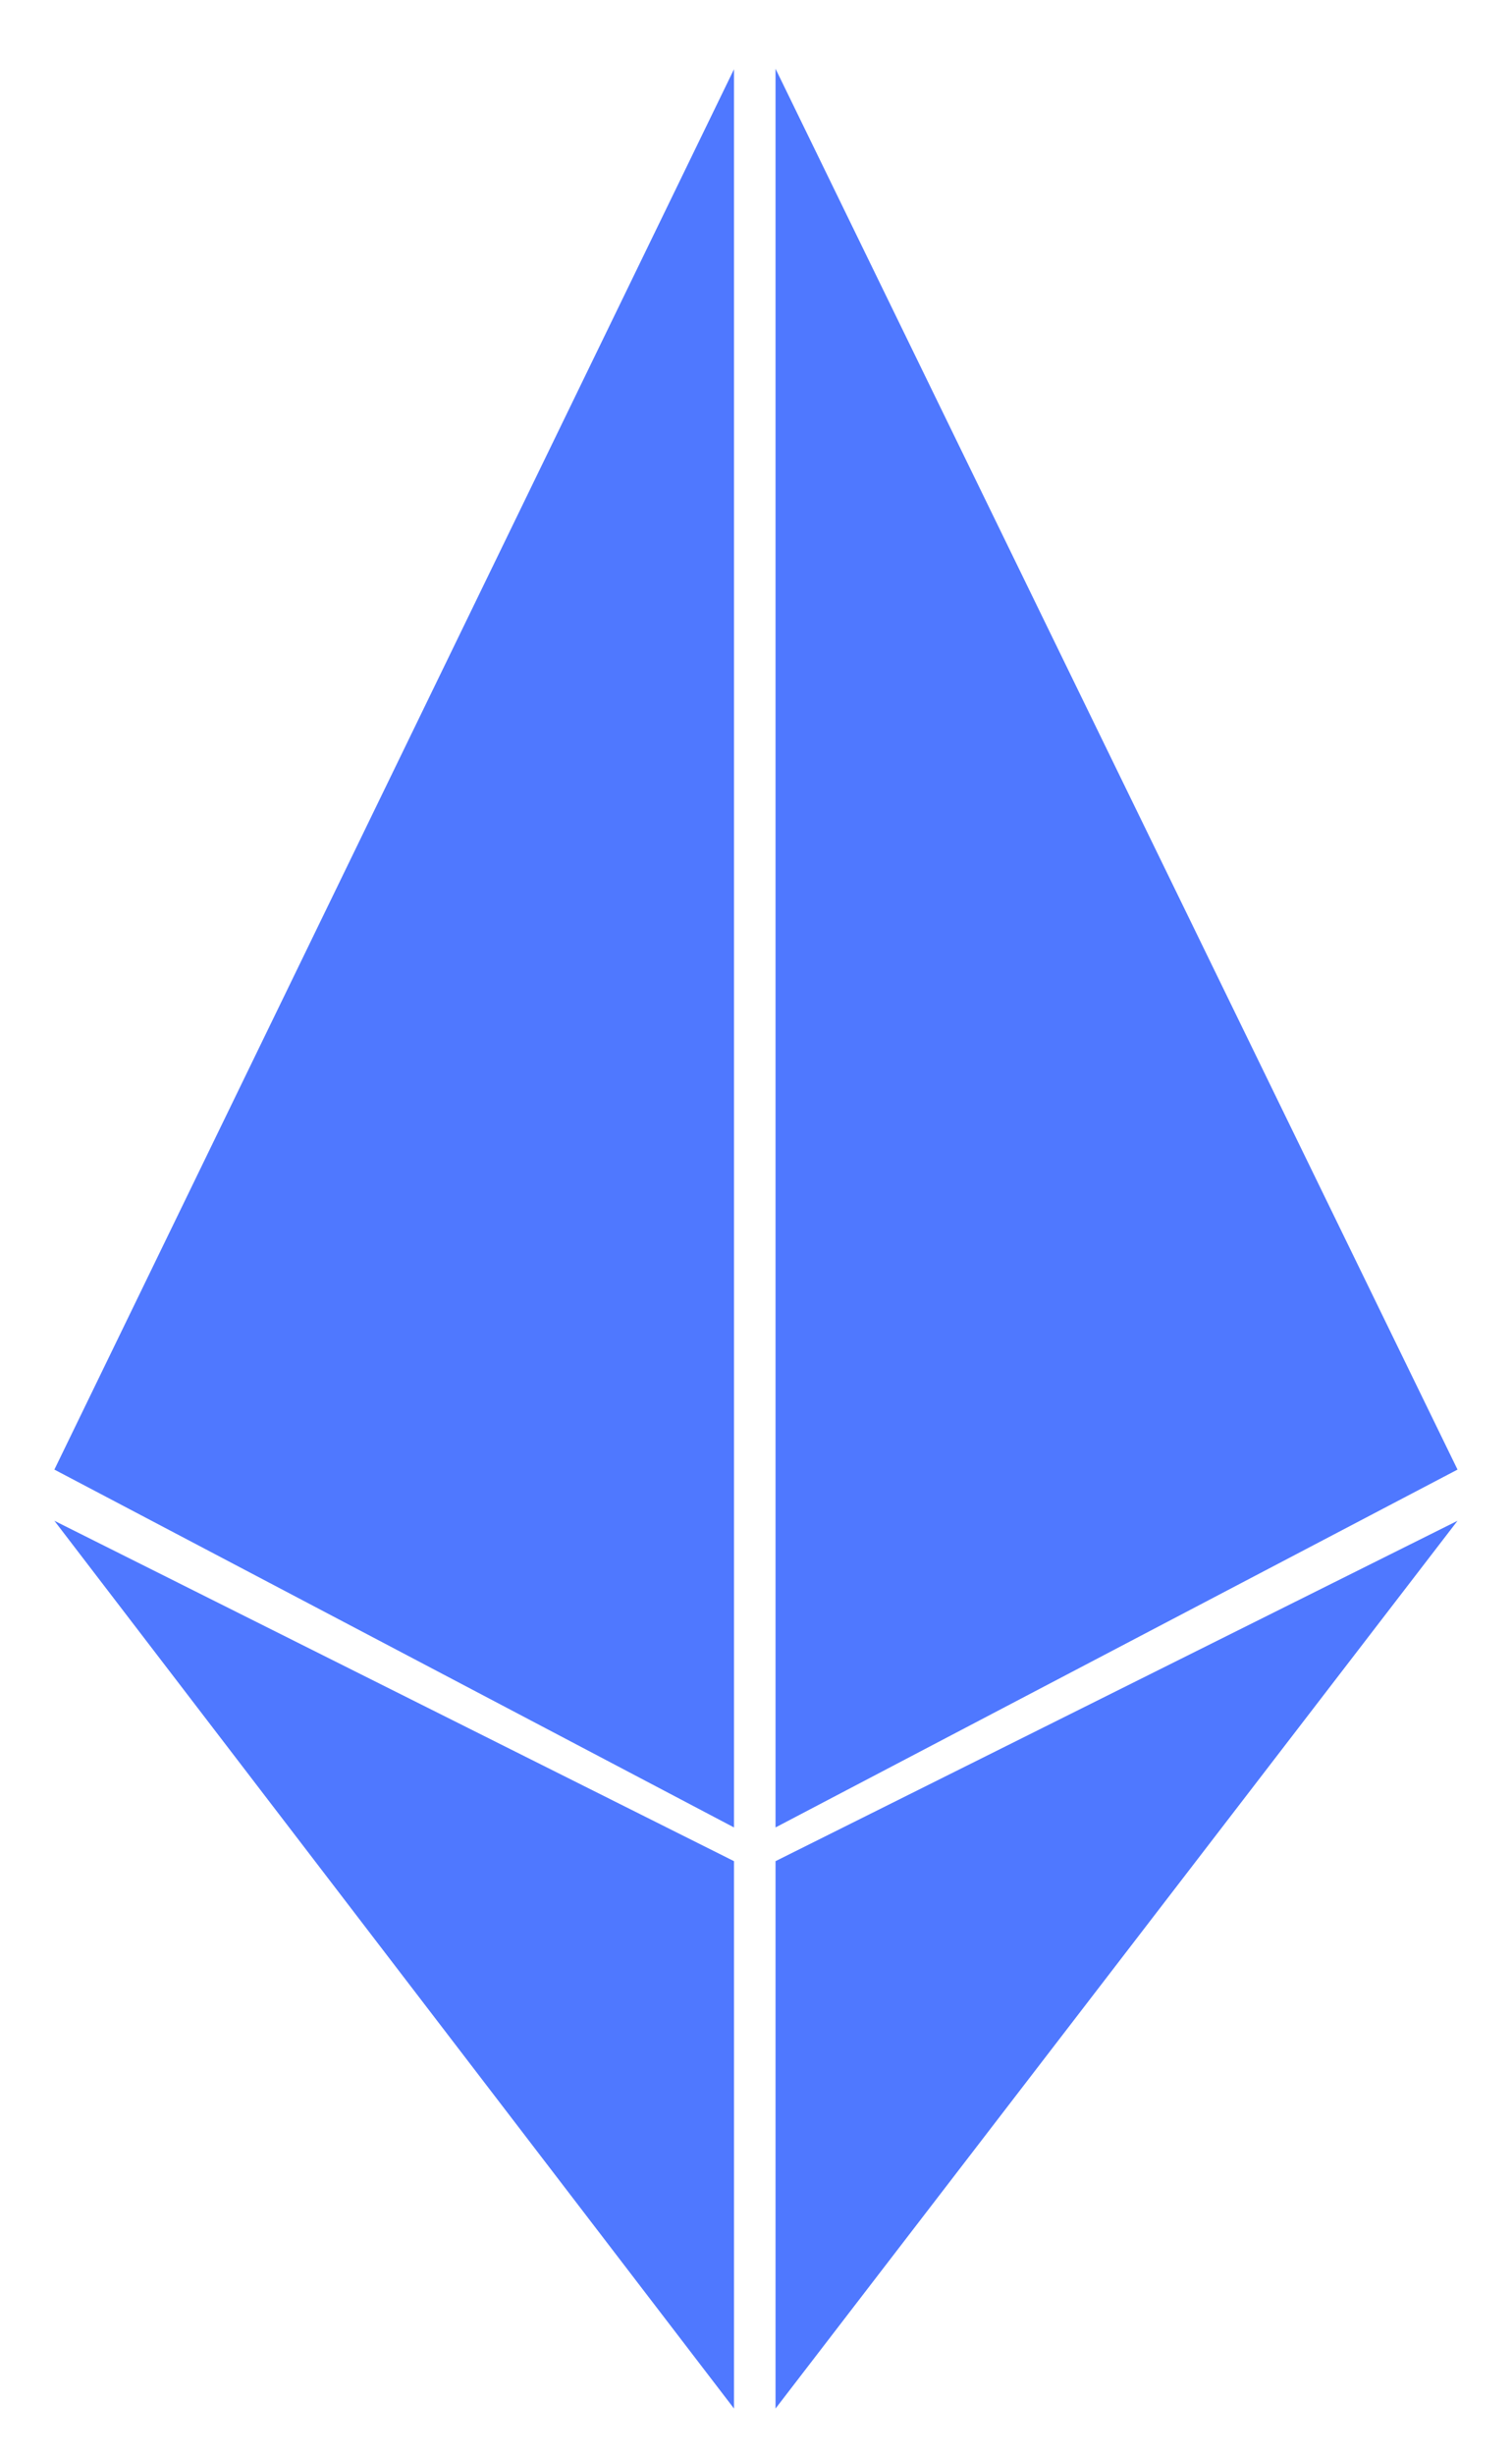 <svg xmlns="http://www.w3.org/2000/svg" width="47.713" height="77.457" viewBox="0 0 47.713 77.457">
  <path id="eth" d="M22.757,56.545,44.278,45.807,22.757,73.813ZM0,45.807,21.446,56.545V73.813ZM22.757,0,44.278,44.192,22.757,55.481ZM0,44.192,21.446.015V55.481Z" transform="translate(1.716 2.169)" fill="#4f78ff" stroke="rgba(0,0,0,0)" stroke-miterlimit="10" stroke-width="1"/>
</svg>
